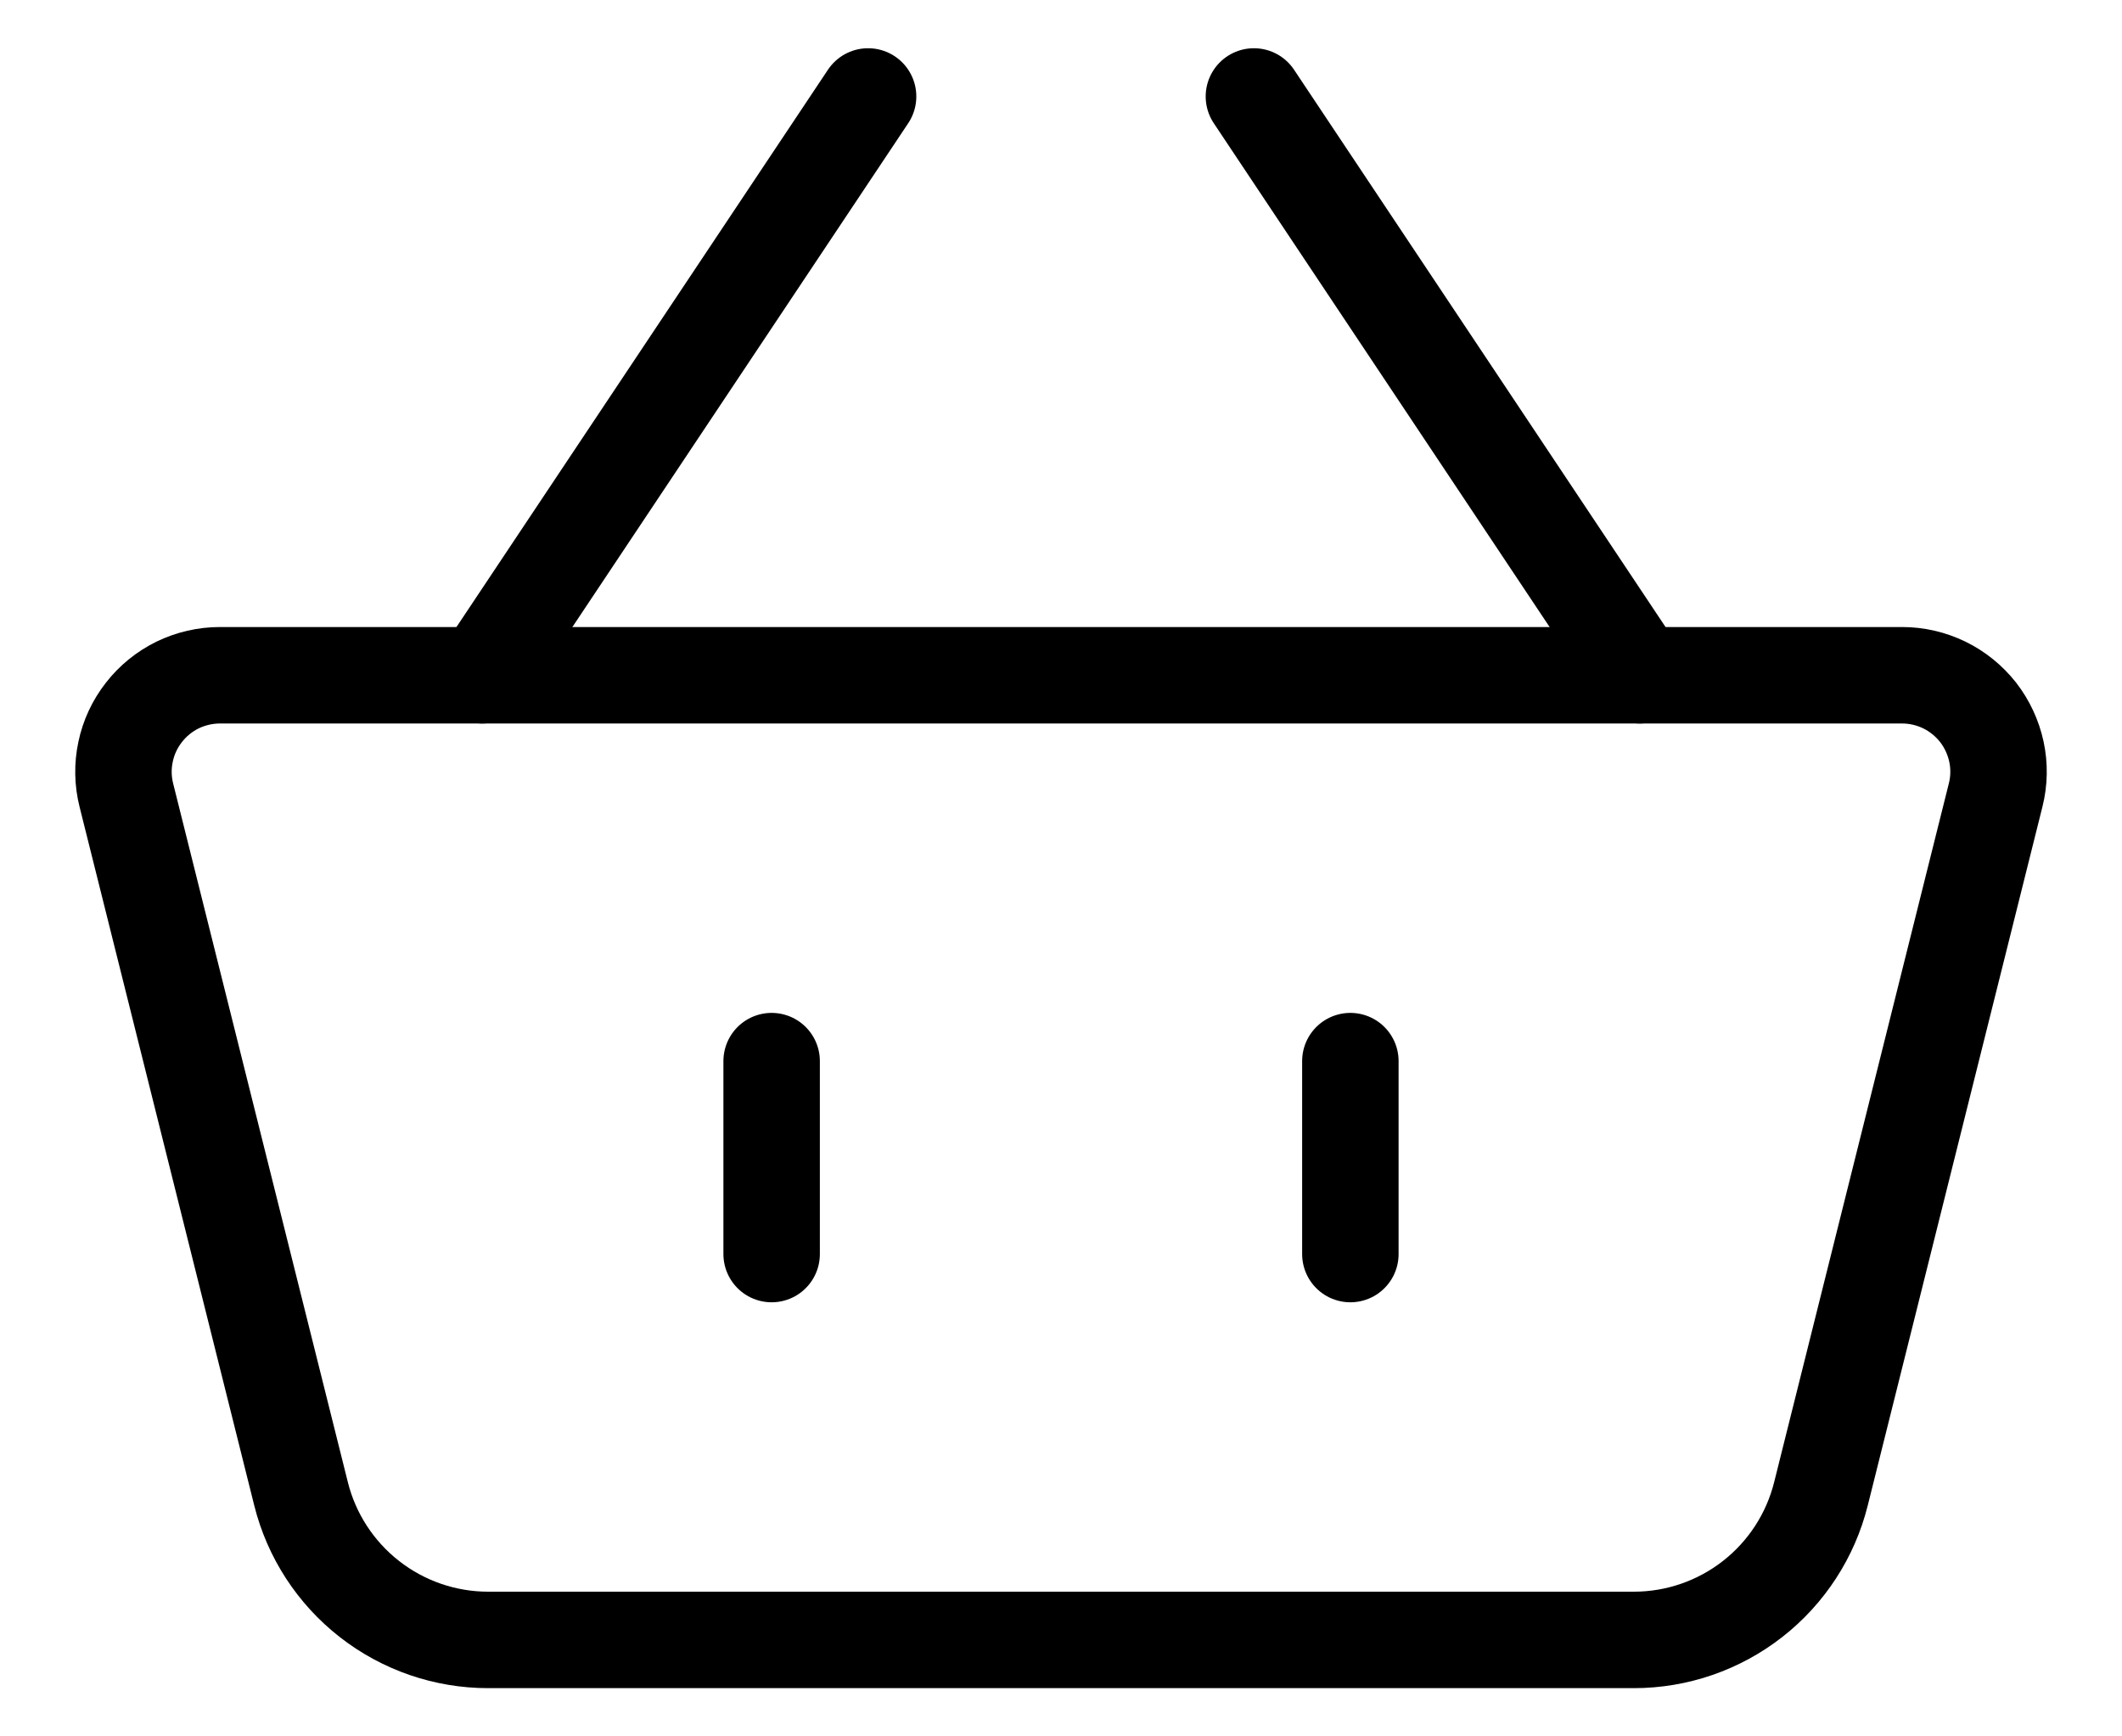 <?xml version="1.0" encoding="UTF-8"?> <svg xmlns="http://www.w3.org/2000/svg" width="22" height="18" viewBox="0 0 22 18" fill="none"><path d="M1.31 8.243C1.273 8.096 1.27 7.942 1.302 7.793C1.333 7.644 1.398 7.505 1.492 7.385C1.585 7.265 1.705 7.168 1.841 7.101C1.978 7.035 2.128 7 2.28 7H19.72C19.872 7 20.022 7.035 20.158 7.101C20.295 7.168 20.414 7.265 20.508 7.384C20.601 7.504 20.666 7.644 20.698 7.792C20.73 7.941 20.727 8.095 20.69 8.242L18.879 15.485C18.771 15.918 18.521 16.302 18.17 16.576C17.818 16.851 17.385 17 16.939 17H5.061C4.615 17 4.182 16.851 3.83 16.576C3.479 16.302 3.229 15.918 3.121 15.485L1.31 8.243Z" stroke="black" stroke-linejoin="round"></path><path d="M8 11V13M14 11V13M5 7L9 1M17 7L13 1" stroke="black" stroke-linecap="round"></path></svg> 